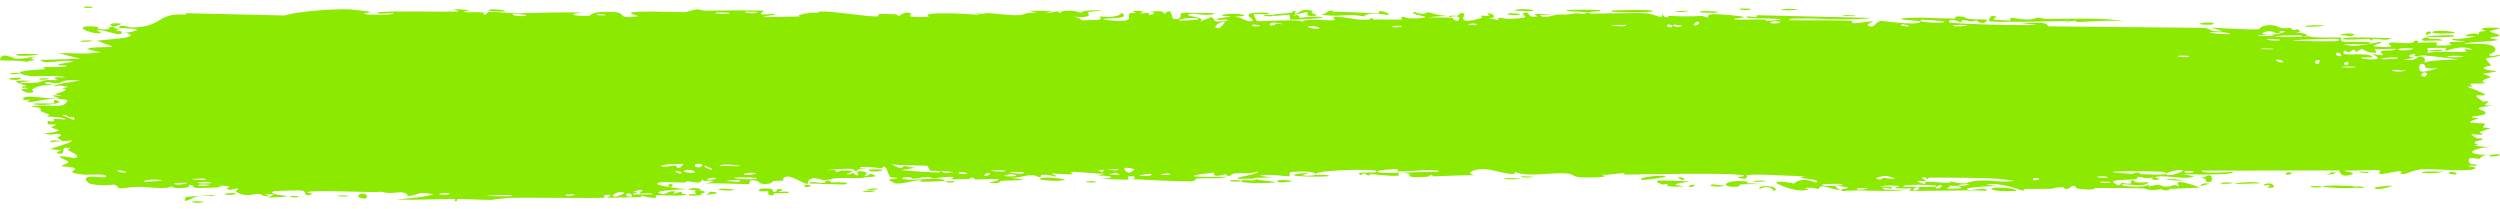 <?xml version="1.0" encoding="UTF-8"?> <svg xmlns="http://www.w3.org/2000/svg" width="191" height="16" viewBox="0 0 191 16" fill="none"><path d="M14.779 15.38C14.897 15.361 15.372 15.408 15.578 15.399C15.345 15.601 14.352 15.449 14.779 15.38ZM35.887 0.769C35.716 0.818 35.545 0.868 35.374 0.918C35.86 0.95 36.512 0.914 36.962 0.961C37.036 0.969 36.845 1.113 37.019 1.119C37.193 1.126 37.16 0.929 37.413 0.908C37.697 0.885 38.999 1.022 39.45 1.019C41.137 1.005 42.837 0.893 44.527 0.975C42.783 1.12 44.541 1.269 45.029 1.205C45.137 1.191 45.12 0.825 46.87 0.917C47.983 0.976 46.955 1.499 48.811 1.237C47.384 0.871 48.788 0.896 49.907 0.884C50.099 0.882 51.657 0.937 52.345 0.921C52.581 0.915 52.939 0.723 53.252 0.718C53.467 0.715 53.629 0.82 53.948 0.815C55.436 0.791 56.899 0.783 58.389 0.818C57.518 1.311 59.072 1.028 59.142 1.052C59.497 1.185 57.892 1.223 58.527 1.307C59.414 1.292 60.302 1.277 61.189 1.261C60.461 1.201 62.153 0.847 62.465 1.008C62.328 0.572 66.51 1.387 67.146 1.241C67.279 1.21 66.411 0.995 68.424 1.094C68.642 1.105 68.56 1.236 68.674 1.224C68.743 1.216 69.157 0.799 69.599 1.03C69.76 1.114 68.728 1.388 70.994 1.278C70.091 0.853 74.136 1.048 74.88 1.154C74.731 1.097 74.582 1.04 74.434 0.983C75.169 1.137 75.302 0.993 75.468 1C76.135 1.032 77.053 1.178 77.675 1.164C78.403 1.149 78.406 0.885 79.254 0.988C79.053 0.929 78.851 0.871 78.65 0.813C79.236 0.827 79.822 0.841 80.408 0.855C79.051 1.205 80.701 0.871 80.81 0.864C80.983 0.851 80.734 0.994 81.024 0.977C81.054 0.974 81.011 0.839 81.457 0.824C82.391 0.793 82.244 0.962 82.636 0.96C82.671 0.959 82.546 0.838 83.223 0.809C85.375 0.718 83.212 0.902 83.13 0.919C83.021 0.941 83.759 1.449 81.931 1.269C82.545 1.326 82.607 1.551 82.676 1.556C82.737 1.561 83.8 1.529 83.859 1.521C84.382 1.445 83.922 1.292 84.024 1.264C84.107 1.242 85.388 1.442 85.689 0.98C86.302 1.406 85.336 1.367 84.308 1.433C84.158 1.52 85.287 1.605 85.346 1.605C86.802 1.604 85.996 1.254 86.314 1.03C86.482 0.913 87.075 1.151 86.527 0.837C87.849 0.804 87.047 0.986 87.133 1.013C87.261 1.053 87.724 0.963 87.782 0.975C87.867 0.992 87.571 1.101 87.906 1.14C87.962 1.145 88.502 0.958 87.806 0.869C88.736 0.895 88.659 0.736 88.975 1.057C89.615 0.449 89.439 1.417 89.692 1.451C90.362 1.541 90.168 1.063 90.203 1.04C90.447 0.89 92.303 1.055 92.763 0.986C92.582 1.33 91.291 0.989 91.003 1.056C90.041 1.278 92.359 1.228 91.66 1.661C91.953 1.542 92.246 1.423 92.539 1.304C93.076 1.582 92.314 1.703 93.759 1.602C93.996 1.362 92.737 1.64 92.99 1.451C93.139 1.34 93.977 1.316 93.993 1.258C94.01 1.187 93.252 1.271 93.372 1.162C93.632 0.929 96.395 1.151 94.292 1.279C94.878 1.275 95.181 1.739 95.689 1.595C96.018 1.501 94.168 0.859 96.944 0.977C97.003 1.196 95.834 1.041 95.804 1.058C95.761 1.082 95.973 1.577 96.009 1.602C96.139 1.682 98.974 1.417 99.573 1.666C99.336 1.38 101.715 1.615 101.974 1.528C102.043 1.504 101.785 1.328 101.859 1.31C102.319 1.199 103.564 1.512 104.141 1.52C104.787 1.53 104.705 1.378 104.742 1.379C105.026 1.387 104.799 1.49 104.973 1.489C105.235 1.489 107.039 1.51 107.13 1.488C107.157 1.482 106.862 1.309 107.255 1.276C107.323 1.27 107.28 1.475 108.445 1.387C109.848 1.28 107.471 1.132 108.054 0.917C108.955 1.223 108.926 0.92 109.17 0.944C109.255 0.952 109.884 1.21 110.568 1.194C110.077 1.235 109.587 1.277 109.096 1.319C109.578 1.364 110.515 1.308 110.913 1.359C111.107 1.384 110.947 1.596 111.368 1.59C111.458 1.588 111.812 1.072 110.709 1.303C110.621 1.119 111.146 1.239 111.389 1.187C111.426 1.179 111.572 0.872 111.883 1.063C111.957 1.11 111.144 2.007 113.242 1.357C113.309 1.337 113.074 1.224 113.14 1.201C113.185 1.185 113.721 1.231 113.78 1.215C113.841 1.198 113.582 1.075 113.654 1.051C114.023 0.926 114.508 1.413 113.746 1.376C114.001 1.436 114.256 1.496 114.51 1.556C114.238 1.19 114.91 1.453 115.262 1.442C117.519 1.37 116.008 1.131 116.396 1.008C117.02 0.81 116.543 1.437 117.47 1.248C117.555 1.231 116.435 0.965 118.622 1.115C118.3 1.125 117.977 1.136 117.654 1.146C117.84 1.501 118.82 1.122 118.895 1.117C119.754 1.068 119.173 1.196 120.448 1.013C120.562 0.997 120.81 1.084 121.054 1.041C122.063 0.861 119.722 0.932 119.658 0.788C119.627 0.718 122.145 0.735 122.232 0.769C122.599 0.917 121.09 0.834 121.378 1.018C121.483 1.083 125.072 0.949 125.792 1.021C126.623 1.104 126.997 1.585 127.002 1.044C127.237 1.575 127.444 1.213 127.55 1.216C128.835 1.266 128.837 1.271 129.939 1.22C130.182 1.209 130.388 1.37 130.474 1.343C130.524 1.326 130.43 1.154 130.676 1.101C131.017 1.028 133.065 1.206 133.217 1.301C133.369 1.396 132.352 1.342 132.534 1.498C133.271 1.514 133.977 1.476 134.718 1.492C135.026 1.499 134.868 1.609 135.001 1.611C135.057 1.612 136.12 1.516 136.075 1.476C135.97 1.382 132.687 1.445 133.552 1.253C133.718 1.216 134.308 1.468 134.214 1.162C137.147 1.231 140.08 1.301 143.013 1.37C141.327 1.6 139.431 1.395 137.666 1.416C137.424 1.419 136.606 1.389 136.706 1.544C138.207 1.584 140.073 1.504 141.514 1.605C141.56 1.608 141.391 1.747 141.563 1.769C141.886 1.811 142.938 1.586 143.115 1.644C143.145 1.658 142.546 1.841 142.728 1.958C143.195 2.258 143.314 1.594 143.716 1.602C144.026 1.608 146.113 1.929 146.633 1.726C147.186 1.51 145.095 1.601 145.249 1.424C146.664 1.247 148.096 1.436 149.433 1.414C149.457 1.414 149.252 1.275 149.55 1.256C150.069 1.222 150.206 1.419 150.458 1.45C150.731 1.483 151.694 1.455 151.823 1.527C151.839 1.536 151.644 1.731 151.614 1.736C151.195 1.817 151.046 1.564 151.008 1.561C150.864 1.551 150.723 1.648 150.592 1.642C150.377 1.633 150.258 1.543 149.974 1.535C149.777 1.529 149.967 1.701 149.778 1.693C149.708 1.69 148.959 1.297 148.889 1.698C148.868 1.824 154.992 1.987 155.604 1.886C155.079 1.838 154.554 1.789 154.029 1.741C155.095 1.858 156.376 1.538 156.467 2.012C160.421 2.051 164.375 2.09 168.33 2.128C169.036 2.169 168.648 2.473 169.81 2.385C169.51 2.288 169.21 2.191 168.909 2.094C169.505 2.162 172.143 2.295 172.57 2.232C172.625 2.224 172.702 1.948 173.361 1.924C173.946 1.903 174.04 2.11 174.353 2.149C174.615 2.182 174.91 2.128 174.988 2.139C175.048 2.148 175.072 2.275 175.216 2.297C175.67 2.365 175.302 2.009 175.753 2.418C175.643 2.433 175.533 2.449 175.423 2.464C175.971 2.523 176.72 2.709 175.913 2.8C175.774 2.816 175.893 2.694 175.79 2.694C171.735 2.717 174.973 2.954 176.394 2.765C176.759 2.946 178.804 2.835 178.872 2.871C178.966 2.923 178.616 3.067 179.075 3.192C179.172 3.219 181.906 3.117 180.921 3.358C180.718 3.408 179.407 3.355 179.091 3.363C179.835 3.746 181.578 3.196 181.774 3.211C182.564 3.27 180.255 3.543 182.036 3.588C183.406 3.622 182.12 3.366 182.647 3.256C182.943 3.195 184.493 3.477 184.451 3.112C184.983 3.073 184.671 3.266 184.737 3.28C184.801 3.292 185.847 3.183 186.187 3.26C186.228 3.27 186.099 3.46 186.141 3.475C186.224 3.502 187.233 3.464 187.273 3.448C187.299 3.436 187.059 3.27 187.157 3.23C187.273 3.183 188.244 3.222 188.297 3.175C188.373 3.103 187.174 3.15 187.374 2.964C187.926 3.011 188.826 2.887 189.191 2.737C189.102 2.78 188.566 2.786 188.38 2.771C188.468 2.499 189.618 2.502 189.225 2.718C189.474 2.602 189.304 2.541 189.445 2.431C189.481 2.404 189.837 2.398 189.905 2.351C189.914 2.341 189.548 2.239 189.621 2.183C189.754 2.083 190.83 2.106 190.919 2.132C191.167 2.206 190.289 2.296 190.215 2.411C190.205 2.429 190.952 2.654 190.963 2.674C191.007 2.887 190.176 2.734 190.271 2.926C190.476 2.966 190.682 3.007 190.887 3.048C190.095 3.242 188.628 3.142 188.25 3.363C189.425 3.298 190.655 3.305 190.653 3.804C190.652 4.014 190.145 4.137 190.164 4.19C190.239 4.381 190.943 4.174 190.969 4.184C190.99 4.195 191 4.207 191 4.218C191 4.218 191 4.218 191 4.218C191 4.33 189.997 4.41 189.947 4.461C189.862 4.552 190.309 4.925 190.308 5.008C190.292 5.024 189.578 5.113 189.819 5.257C190.063 5.402 190.688 5.406 190.71 5.421C190.83 5.508 189.736 5.587 189.703 5.639C189.686 5.665 190.273 5.824 190.29 5.87C190.305 5.916 189.859 6.017 189.683 6.162C189.552 6.27 189.934 6.353 189.866 6.37C189.818 6.381 188.785 6.38 188.734 6.399C188.659 6.427 188.901 6.556 188.865 6.588C188.815 6.635 188.482 6.588 188.525 6.636C188.558 6.671 189.852 7.116 189.843 7.235C189.828 7.438 188.458 6.972 189.733 7.772C189.742 7.777 190.052 7.72 190.061 7.725C190.252 7.872 189.258 8.099 190.474 8.059C188.211 8.315 190.193 8.364 189.858 8.706C189.728 8.837 188.851 8.891 188.847 8.911C188.932 9.077 189.212 8.948 189.307 9.03C189.359 9.075 188.574 9.252 188.751 9.366C188.842 9.425 189.675 9.404 189.71 9.415C190.04 9.524 189.635 9.64 189.708 9.717C189.756 9.769 190.258 9.773 190.272 9.782C190.293 9.802 189.61 10.01 189.468 10.084C189.36 10.14 189.766 10.229 189.69 10.253C189.236 10.4 188.269 10.025 189.201 10.551C189.257 10.583 189.61 10.57 189.62 10.576C189.838 10.725 189.189 10.738 189.073 10.86C188.874 11.07 189.806 10.953 189.031 11.101C189.613 11.238 189.937 11.233 190.618 11.194C188.732 11.301 188.067 11.845 190.16 11.832C189.494 11.823 189.568 12.13 189.37 12.135C189.246 12.138 188.281 11.833 188.723 12.518C188.779 12.604 189.365 12.495 189.182 12.67C187.774 12.625 189.152 12.782 189.153 12.805C189.135 13.208 185.696 12.878 185.105 12.924C184.419 12.977 183.81 13.295 183.661 13.296C183.171 13.296 183.577 13.134 183.468 13.075C183.357 13.016 181.962 13.325 181.893 13.308C181.622 13.24 181.897 13.049 181.869 13.039C181.534 12.922 179.661 13.072 179.137 13.027C179.153 13.151 180.206 13.161 179.549 13.361C178.783 13.593 178.74 13.046 178.719 13.022C175.213 13.027 171.706 13.032 168.2 13.037C168.244 13.328 170.536 13.109 170.588 13.147C170.894 13.374 167.022 13.37 166.547 13.267C166.907 13.33 167.268 13.393 167.629 13.456C167.013 13.79 165.649 13.356 164.758 13.503C164.47 13.551 165.023 13.68 165.011 13.689C164.688 13.819 164.168 13.719 164.557 13.544C163.767 13.712 163.882 13.527 163.276 13.513C163.245 13.513 163.505 13.648 163.025 13.704C162.8 13.73 161.602 13.73 161.441 13.848C161.375 13.898 161.983 14.422 162.058 13.971C163.362 14.191 162.475 13.766 162.982 13.776C163.059 13.778 162.88 14.03 164.156 13.912C163.913 14.365 162.444 14.026 162.192 14.081C161.673 14.194 163.813 14.428 164.206 14.075C164.022 14.429 164.357 14.122 164.834 14.137C165.356 14.153 165.129 14.258 165.411 14.259C166.184 14.261 165.864 14.011 166.501 14.237C165.88 13.539 167.591 14.145 168.09 14.327C167.278 14.363 166.467 14.398 165.656 14.434C165.702 14.47 165.748 14.507 165.795 14.543C165.581 14.538 165.367 14.533 165.154 14.528C165.188 14.493 165.222 14.458 165.256 14.422C164.154 14.651 163.885 14.394 163.795 14.391C162.638 14.362 161.302 14.364 160.133 14.363C159.957 14.363 160.078 14.591 158.799 14.412C158.391 14.355 158.776 14.178 158.313 14.205C157.735 14.687 157.746 14.302 157.574 14.302C157.08 14.302 156.779 14.421 156.733 14.422C156.123 14.441 155.23 14.421 154.56 14.439C154.548 14.441 154.896 14.589 154.461 14.545C154.308 14.53 152.938 13.897 151.74 14.103C152.051 14.146 152.363 14.188 152.675 14.231C152.308 14.171 149.741 14.331 150.369 14.5C150.753 14.604 151.693 14.196 151.796 14.588C150.942 14.471 146.223 14.646 145.856 14.555C145.805 14.542 146.117 14.415 146.047 14.399C145.993 14.386 144.912 14.416 144.768 14.368C144.683 14.338 145.161 14.261 145.122 14.215C145.088 14.182 143.738 14.127 143.661 14.287C143.992 14.223 144.924 14.279 144.436 14.413C144.373 14.43 144.047 14.327 143.971 14.348C143.262 14.544 145.379 14.497 145.707 14.498C144.377 14.702 142.32 14.462 140.779 14.595C140.157 14.462 141.702 14.392 140.998 14.281C139.536 14.053 140.609 14.465 140.564 14.482C140.201 14.616 138.964 13.898 138.964 14.444C138.434 14.362 138.605 14.293 137.858 14.365C137.956 14.403 138.054 14.441 138.153 14.478C137.323 14.795 135.566 13.996 135.697 13.935C136.051 13.772 136.966 14.027 137.044 14.021C137.16 14.011 137.48 13.457 138.746 13.953C139.264 13.581 136.739 13.702 137.888 13.448C137.112 13.49 133.921 13.231 133.461 13.394C133.406 13.416 133.662 13.786 132.873 13.598C132.499 13.508 133.402 13.504 133.23 13.419C132.703 13.16 125.535 13.326 124.173 13.339C124.085 13.34 124.117 13.225 124.03 13.226C123.763 13.229 122.791 13.401 122.313 13.348C123.303 13.56 121.381 13.577 120.893 13.554C120.151 13.518 120.197 13.316 119.876 13.273C118.641 13.107 116.727 13.587 115.768 13.138C115.82 13.584 114.108 12.919 113.329 12.915C112.719 12.912 111.834 13.207 112.657 13.387C111.604 13.367 110.495 13.45 109.507 13.477C109.344 13.481 109.569 13.35 109.29 13.361C109.265 13.363 109.23 13.493 108.991 13.506C107.016 13.619 107.977 13.344 107.607 13.263C107.4 13.218 107.248 13.196 107.136 13.188C108.287 13.163 109.615 13.112 109.97 13.109C109.667 12.823 107.418 13.164 106.76 13.087C106.737 13.084 106.817 12.927 106.793 12.926C106.793 12.926 106.792 12.926 106.792 12.926C106.545 12.914 104.973 12.972 105.297 13.159C105.384 13.209 106.107 13.209 106.965 13.192C106.733 13.227 106.906 13.403 106.866 13.411C106.368 13.498 105.151 13.326 104.719 13.303C104.62 13.298 104.627 13.411 104.611 13.411C104.218 13.385 104.38 13.063 103.977 13.395C103.265 12.994 105.31 13.336 105.166 13.075C105.055 12.874 100.514 12.982 100.527 13.298C100.512 13.264 100.449 13.222 100.321 13.175C100.037 13.069 98.773 13.102 98.555 13.16C98.518 13.171 98.533 13.479 98.487 13.481C98.373 13.488 96.828 13.248 96.251 13.429C96.563 13.472 96.874 13.515 97.186 13.558C95.304 13.561 95.595 13.652 96.222 13.744C96.253 13.745 96.284 13.757 96.314 13.758C96.8 13.826 97.423 13.891 97.432 13.915C97.468 14.008 94.275 14.059 94.889 13.774C94.975 13.735 96.452 13.862 95.721 13.659C95.593 13.623 94.644 13.681 94.594 13.659C94.261 13.51 96.332 13.312 96.079 13.101C95.576 13.302 94.931 13.196 94.355 13.248C94.092 13.271 94.028 13.425 93.995 13.428C93.512 13.468 93.783 13.307 93.622 13.311C93.535 13.314 92.582 13.657 92.762 13.184C89.621 13.532 91.893 13.532 93.82 13.505C93.211 13.678 92.017 13.594 91.482 13.634C91.29 13.649 91.403 13.807 91.079 13.838C90.411 13.903 87.221 13.722 86.389 13.679C86.9 13.623 86.751 13.451 86.357 13.463C85.963 13.475 86.294 13.705 86.217 13.729C86.134 13.755 84.286 13.647 83.978 13.676C85.37 13.593 85.056 13.421 83.875 13.403C84.046 13.354 84.216 13.305 84.387 13.255C83.695 13.325 82.24 13.063 81.839 13.141C81.776 13.153 82.002 13.298 81.967 13.305C81.616 13.366 80.422 13.219 80.366 13.268C80.319 13.309 80.828 13.43 80.639 13.49C80.6 13.502 80.109 13.307 79.625 13.355C79.445 13.373 79.554 13.509 79.508 13.517C79.132 13.583 79.354 13.353 78.665 13.39C78.161 13.417 77.785 13.642 77.088 13.567C79.377 13.854 77.453 13.734 76.496 13.821C76.342 13.835 76.474 14.083 75.557 13.962C77.508 13.514 75.001 13.725 74.488 13.72C74.46 13.719 74.451 13.555 74.199 13.553C74.178 13.553 74.208 13.663 73.975 13.672C71.758 13.752 73.175 13.627 72.754 13.518C72.575 13.472 71.497 13.628 71.207 13.632C71.14 13.632 71.171 13.517 70.912 13.522C70.455 13.53 70.046 13.652 69.744 13.662C69.709 13.662 69.708 13.481 69.136 13.54C68.975 13.556 68.795 13.621 69.023 13.673C69.78 13.844 71.216 13.548 72.072 13.719C72.853 13.874 70.392 13.889 70.264 13.89C70.217 13.89 70.698 13.8 70.209 13.783C69.792 13.768 69.03 14.08 68.409 14.012C68.361 14.007 67.865 13.742 67.888 13.727C67.909 13.715 68.671 13.658 68.56 13.581C68.547 13.572 68.063 13.574 67.999 13.517C67.922 13.447 67.713 12.765 67.609 12.748C67.344 12.706 67.517 12.861 67.345 12.851C66.977 12.828 65.699 12.626 65.658 12.862C65.869 12.876 66.08 12.89 66.291 12.905C65.117 12.929 65.617 13.03 65.451 13.074C65.272 13.122 65.322 12.914 64.926 12.894C64.84 12.89 63.184 12.934 63.214 13.021C64.13 12.882 63.79 13.139 63.832 13.143C63.993 13.16 64.198 13.016 64.413 13.019C65.927 13.041 64.4 13.269 64.758 13.328C64.881 13.347 65.126 13.224 65.178 13.23C65.348 13.251 65.351 13.412 65.464 13.399C65.728 13.369 65.419 13.141 65.44 13.129C65.676 12.986 66.601 13.164 66.025 13.412C66.371 13.501 66.412 13.2 66.686 13.32C67.231 13.559 66.414 13.498 66.193 13.537C65.4 13.68 65.164 13.564 64.041 13.604C63.637 13.618 63.158 13.764 62.97 13.773C62.852 13.777 61.736 13.268 61.703 14.066C61.27 13.988 60.589 13.463 60.142 13.487C59.741 13.509 59.868 13.791 59.831 13.802C59.773 13.819 59.288 13.797 59.124 13.837C58.932 13.884 59.028 13.991 58.723 14.035C57.963 14.144 57.983 13.856 57.905 13.838C56.999 13.621 57.396 14.031 57.195 14.064C57.008 14.094 54.385 13.936 53.833 14.04C54.058 13.982 54.282 13.925 54.507 13.867C54.105 13.687 53.679 13.98 53.671 13.658C53.59 14.178 52.76 13.831 52.511 13.844C52.412 13.849 52.42 13.938 52.297 13.942C51.817 13.957 50.734 13.887 50.473 13.932C49.347 14.125 52.228 14.447 52.454 14.466C52 14.461 49.432 14.577 50.612 14.827C50.795 14.866 51.118 14.633 51.221 14.624C51.915 14.564 51.369 14.773 51.423 14.792C51.516 14.824 51.972 14.623 52.093 14.647C52.133 14.655 51.874 14.843 52.536 14.847C52.211 15.03 50.351 14.881 50.107 14.924C50.02 14.94 50.565 15.331 48.973 14.951C48.992 14.987 49.01 15.023 49.029 15.06C48.142 15.075 47.256 15.09 46.37 15.105C46.466 15.021 46.964 14.853 46.337 14.889C45.976 14.909 46.243 15.095 46.21 15.101C45.886 15.152 40.156 15.09 39.045 15.111C38.667 15.118 37.614 15.268 37.534 15.27C37.054 15.285 35.354 15.188 35.014 15.209C34.803 15.223 35.004 15.378 34.815 15.371C34.639 15.364 34.821 15.213 34.769 15.207C34.336 15.153 31.049 15.35 30.269 15.208C30.746 15.251 33.126 14.95 33.078 14.844C33.068 14.829 32.49 14.715 32.37 14.77C32.173 14.64 31.496 15.037 31.128 14.959C31.086 14.95 31.25 14.727 30.593 14.687C30.367 14.673 29.774 14.847 29.178 14.652C28.314 14.746 23.773 14.457 23.462 14.696C23.452 14.709 24.092 14.791 23.66 14.889C23.085 15.02 23.601 14.58 22.932 14.543C22.831 14.537 20.969 14.581 20.908 14.608C20.344 14.855 21.971 14.955 21.948 14.984C21.892 15.056 20.54 15.1 20.485 15.083C20.432 15.065 21.535 14.738 20.21 14.862C20.362 14.901 20.513 14.94 20.665 14.979C20.042 15.055 19.983 14.829 19.832 14.815C19.362 14.772 18.855 15.115 18.103 14.691C17.904 14.578 18.234 14.453 18.209 14.436C17.97 14.285 17.666 14.69 17.306 14.388C17.279 14.365 18.115 14.184 16.654 14.184C16.755 14.213 16.855 14.242 16.956 14.271C16.75 14.335 15.271 14.374 15.072 14.358C14.49 14.314 14.997 14.106 14.413 14.13C14.788 14.416 13.011 14.453 13.113 14.207C12.865 14.516 11.356 14.278 10.646 14.271C10.198 14.266 9.285 14.401 9.143 14.385C8.97 14.366 9.022 14.155 8.709 14.108C8.62 14.095 7.689 14.249 6.871 14.032C6.713 13.99 6.38 13.633 6.674 13.544C7.179 13.391 8.132 13.678 8.12 13.468C8.106 13.242 6.821 13.376 6.476 13.347C4.879 13.211 5.801 12.971 5.76 12.898C5.654 12.722 4.782 12.727 4.745 12.711C4.594 12.641 5.212 12.501 5.222 12.394C5.233 12.254 4.392 12.001 4.583 11.953C4.857 11.886 5.629 12.097 5.678 12.087C6.316 11.951 5.442 11.627 5.201 11.468C5.128 11.419 5.419 11.339 5.359 11.324C4.434 11.106 5.164 11.779 4.549 11.734C4.001 11.694 4.706 11.482 4.685 11.47C4.658 11.457 4.003 11.445 3.9 11.37C3.849 11.332 5.554 10.918 5.482 10.733C4.939 10.774 4.395 10.815 3.851 10.855C3.808 10.614 4.591 10.792 4.672 10.767C4.834 10.717 4.38 10.594 4.4 10.518C4.41 10.469 4.943 10.295 4.462 10.224C4.296 10.199 3.949 10.369 3.346 10.195C5.444 9.974 3.99 9.838 3.928 9.752C3.868 9.667 4.869 9.465 3.654 9.5C3.601 9.03 3.68 9.352 4.025 9.269C4.448 9.167 3.47 9.012 5.017 9.13C4.929 8.909 3.686 8.925 3.62 8.907C3.563 8.891 3.84 8.783 3.741 8.746C2.576 8.32 3.376 8.515 3.039 8.242C3.009 8.218 1.907 8.117 2.746 8.078C4.273 8.006 4.912 8.318 5.168 7.65C4.039 7.36 2.67 7.791 2.326 7.798C1.8 7.809 2.345 7.673 2.28 7.635C2.258 7.622 1.805 7.633 1.799 7.623C1.476 7.113 3.815 7.614 4.552 7.526C4.355 7.449 4.157 7.373 3.96 7.297C4.228 7.294 4.495 7.291 4.763 7.288C3.487 7.134 4.718 7.229 5.037 6.817C5.108 6.724 4.27 6.883 5.226 6.626C4.521 6.566 4.746 6.482 4.107 6.598C4.123 6.433 5.56 6.246 6.127 6.161C4.125 5.976 5.267 6.582 3.536 6.261C3.215 6.466 4.041 6.426 3.974 6.46C3.732 6.581 3.165 6.388 2.481 6.814C2.37 6.884 2.841 7.099 2.144 7.089C2.067 7.087 1.623 6.904 1.629 6.89C1.688 6.746 2.127 6.8 2.145 6.74C2.162 6.683 1.672 6.717 1.67 6.702C1.655 6.521 2.08 6.633 2.018 6.576C1.885 6.453 0.121 6.065 2.423 6.179C0.511 6.383 2.178 6.378 2.923 6.3C3.113 6.28 3.161 6.172 3.431 6.135C3.779 6.086 4.187 6.138 4.367 6.118C4.561 6.097 3.46 5.842 5.052 5.918C4.242 5.664 2.811 5.935 2.015 5.757C0.409 5.397 3.134 5.32 3.418 5.285C3.494 5.276 3.24 5.13 3.291 5.121C3.373 5.108 4.92 5.175 5.072 5.054C5.224 4.934 4.506 5.06 4.458 4.935C4.426 4.85 6.291 4.7 5.281 4.642C4.585 4.603 3.302 4.942 3.086 4.577C4.11 4.547 5.133 4.517 6.157 4.487C5.597 4.348 5.037 4.209 4.476 4.07C5.625 4.026 6.619 4.183 7.71 3.984C5.088 3.539 8.561 3.629 8.599 3.575C8.612 3.543 7.58 3.181 7.414 3.115C8.329 2.976 11.108 2.909 9.482 2.463C9.777 2.563 10.492 2.315 10.482 2.296C10.391 2.099 8.833 2.227 9.087 2.049C9.382 1.842 9.794 2.122 10.248 2.1C12.573 1.983 11.935 0.955 14.267 1.118C14.221 1.081 14.175 1.044 14.128 1.008C16.663 1.066 19.198 1.124 21.733 1.183C22.724 0.868 25.364 0.677 26.66 0.712C26.921 0.719 28.203 0.884 28.3 0.912C28.479 0.968 27.494 0.989 27.939 1.093C28.033 1.114 30.203 1.183 30.047 1.008C29.804 0.987 29.043 1.076 28.919 1.034C28.044 0.739 34.733 0.975 35.065 0.856C34.917 0.799 34.768 0.742 34.62 0.685C35.042 0.713 35.465 0.741 35.887 0.769ZM16.49 14.882C16.237 15.059 15.602 14.926 15.227 14.976C14.709 15.045 13.828 15.724 14.207 15.043C14.968 14.99 15.729 14.936 16.49 14.882ZM27.615 15.145C27.104 15.05 27.5 14.67 27.919 14.828C27.965 14.846 28.305 15.272 27.615 15.145ZM22.264 14.964C22.285 14.96 22.726 14.97 22.742 14.976C23.137 15.128 21.808 15.097 22.264 14.964ZM48.113 14.77C47.55 14.786 47.958 15.131 48.307 14.989C48.329 14.98 48.15 14.769 48.113 14.77ZM47.713 14.76C47.276 14.451 46.396 15.078 47.096 15.015C47.163 15.008 47.733 14.775 47.713 14.76ZM25.795 14.994C25.853 14.875 26.379 14.932 26.604 14.961C26.598 15.069 26.016 14.981 25.795 14.994ZM39.144 14.961C39.166 14.868 37.337 14.873 37.212 14.996C37.501 14.944 39.123 15.045 39.144 14.961ZM43.837 14.83C43.791 14.814 43.159 14.838 43.177 14.921C43.486 15.028 44.046 14.903 43.837 14.83ZM53.165 14.835C53.199 14.815 52.726 14.291 53.847 14.636C54.012 14.686 53.424 14.823 53.483 14.842C53.605 14.879 53.702 14.896 53.78 14.899C53.257 14.942 52.715 14.962 52.662 14.931C52.416 14.781 53.15 14.844 53.165 14.835ZM58.062 14.445C58.169 14.36 58.857 14.406 59.013 14.441C59.04 14.447 58.923 14.672 59.233 14.655C59.481 14.641 59.11 14.411 59.594 14.448C60.083 14.485 59.43 14.649 59.472 14.661C59.53 14.676 60.286 14.573 60.263 14.706C60.245 14.805 59.435 14.738 59.234 14.759C58.977 14.787 59.289 14.951 58.86 14.916C58.59 14.894 58.739 14.604 58.683 14.589C58.635 14.577 57.692 14.744 58.063 14.446C58.063 14.446 58.062 14.446 58.062 14.445ZM53.921 14.886C53.882 14.896 53.836 14.901 53.78 14.899C53.827 14.895 53.874 14.89 53.921 14.886ZM17.965 14.755C18.23 14.844 17.443 14.959 17.145 14.842C17.139 14.747 17.923 14.741 17.965 14.755ZM54.406 14.65C55.182 14.722 54.611 14.822 53.921 14.886C54.14 14.831 54.145 14.625 54.406 14.65ZM32.37 14.77C32.403 14.792 32.424 14.826 32.426 14.881C32.34 14.821 32.333 14.788 32.37 14.77ZM34.181 14.869C34.802 14.7 33.541 14.707 33.548 14.828C33.552 14.874 34.156 14.876 34.181 14.869ZM48.834 14.786C48.777 14.77 49.659 14.26 48.379 14.642C49.062 14.702 48.341 14.758 48.352 14.803C48.38 14.931 49.528 14.807 49.782 14.863C49.981 14.633 49.021 14.84 48.835 14.786C48.835 14.786 48.834 14.786 48.834 14.786ZM66.887 14.569C66.732 14.704 66.238 14.66 65.905 14.652C66.061 14.518 66.554 14.561 66.887 14.569ZM154.039 14.588C151.757 14.713 151.461 14.165 153.549 14.381C153.59 14.386 154.177 14.533 154.039 14.588ZM134.454 14.446C134.239 14.208 134.95 14.169 135.417 14.268C135.523 14.29 135.914 14.532 135.468 14.579C135.482 14.29 134.791 14.179 134.454 14.446ZM54.844 14.497C55.07 14.338 55.766 14.451 56.133 14.475C55.909 14.606 55.168 14.546 54.844 14.497ZM146.54 14.303C146.299 14.284 146.137 14.492 146.178 14.509C146.364 14.589 146.814 14.421 146.54 14.303ZM52.599 14.472C52.567 14.377 53.488 14.285 53.552 14.521C53.355 14.504 52.621 14.532 52.599 14.472ZM66.259 14.498C66.116 14.449 66.857 14.363 67.081 14.411C67.063 14.512 66.353 14.529 66.259 14.498ZM142.667 14.373C142.452 14.355 141.914 14.35 141.854 14.434C141.78 14.539 142.569 14.503 142.667 14.373ZM182.745 14.192C182.772 14.229 181.939 14.501 181.568 14.433C180.865 14.301 182.716 14.165 182.745 14.192ZM148.817 14.195C149.496 14.393 148.742 14.202 148.771 14.41C149.229 14.417 150.366 14.428 149.584 14.223C149.432 14.183 149.03 14.209 148.817 14.195ZM148.19 14.126C148.117 14.193 147.628 14.406 148.051 14.39C148.247 14.383 148.562 14.147 148.19 14.126ZM177.581 14.284C176.973 14.1 179.763 14.199 179.844 14.231C179.886 14.248 179.914 14.264 179.93 14.278C180.032 14.22 180.559 14.209 180.62 14.357C180.462 14.344 180.031 14.357 179.981 14.341C179.959 14.334 179.943 14.328 179.932 14.321C179.746 14.449 177.698 14.319 177.581 14.284ZM172.957 14.095C173.654 13.823 173.777 14.285 173.717 14.3C172.958 14.489 173.453 14.148 173.43 14.132C173.377 14.106 172.838 14.264 172.959 14.095C172.958 14.095 172.958 14.095 172.957 14.095ZM176.633 14.208C176.662 14.202 177.247 14.217 177.271 14.224C177.75 14.379 176.095 14.339 176.633 14.208ZM61.753 14.122C62.172 14.168 61.761 14.338 61.483 14.277C61.46 14.271 61.383 14.082 61.753 14.122ZM147.856 14.172C147.759 14.139 145.275 14.018 145.424 14.275C145.635 14.245 148.458 14.377 147.856 14.172ZM129.296 14.109C129.734 14.111 129.256 14.353 129.022 14.263C128.936 14.23 129.185 14.109 129.296 14.109ZM51.356 14.252C50.902 14.385 50.996 13.939 51.39 14.092C51.405 14.098 51.374 14.247 51.356 14.252ZM132.795 14.249C131.284 14.395 131.642 13.628 133.605 13.887C133.544 13.921 133.483 13.955 133.421 13.989C135.688 14.105 133.576 14.043 133.021 14.086C132.81 14.103 132.987 14.231 132.796 14.249C132.795 14.249 132.795 14.249 132.795 14.249ZM126.993 14.095C125.538 13.55 128.315 13.905 129.111 13.834C128.339 14.059 127.334 14.025 128.701 14.255C126.702 14.3 127.534 14.083 127.455 14.065C127.36 14.044 127.055 14.118 126.993 14.095ZM130.829 14.091C130.913 14.075 131.547 14.186 131.775 14.168C131.456 14.354 130.271 14.199 130.829 14.091ZM168.109 14.221C168.161 14.075 168.291 13.968 168.791 14.022C168.637 14.096 168.318 14.159 168.109 14.221ZM16.009 14.115C15.665 14.104 14.979 14.05 15.19 14.203C15.213 14.216 16.008 14.201 16.009 14.115ZM140.642 14.054C140.569 14.036 138.675 14.024 139.329 14.184C139.527 14.233 141.25 14.212 140.642 14.054ZM150.449 14.072C150.291 14.07 149.647 14.098 149.633 14.132C149.59 14.252 150.38 14.186 150.449 14.072ZM14.272 13.966C14.227 13.95 13.175 13.977 13.291 14.048C13.51 14.182 14.428 14.018 14.272 13.966ZM63.276 13.781C63.364 13.775 63.481 13.934 63.511 13.935C63.583 13.938 65.192 13.877 64.577 14.08C64.475 14.114 62.159 14.036 61.858 14.016C61.741 13.799 62.73 14.005 62.971 13.983C63.014 13.979 63.041 13.797 63.276 13.782C63.276 13.781 63.276 13.781 63.276 13.781ZM170.714 14.067C170.785 13.929 172.676 13.838 172.655 14.005C172.008 14.026 171.361 14.046 170.714 14.067ZM169.752 14.044C169.349 13.947 170.294 13.914 170.573 13.957C170.576 14.05 169.811 14.059 169.752 14.044ZM146.861 13.556C146.671 13.589 147.256 13.791 147.125 13.83C147.041 13.855 146.616 13.779 146.481 13.842C146.442 13.862 146.876 14.052 147.001 14.043C147.179 14.033 147.006 13.883 147.201 13.882C147.846 13.879 148.417 13.986 149.022 13.983C149.077 13.982 148.653 13.877 149.119 13.879C149.191 13.879 149.623 14.036 150.181 14.012C151.411 13.526 152.315 14.004 153.876 13.828C153.817 13.783 152.649 13.66 152.581 13.655C151.275 13.575 148.937 13.567 147.57 13.566C147.219 13.565 147.39 13.668 147.238 13.672C147.119 13.675 147.261 13.484 146.861 13.556ZM16.192 14.01C16.028 13.819 15.453 13.94 15.085 13.93C15.214 14.101 15.833 13.967 16.192 14.01ZM161.258 13.897C161.074 13.904 160.503 13.847 160.455 13.904C160.395 13.979 161.219 14.026 161.258 13.897ZM72.351 13.835C72.368 13.829 72.812 13.84 72.829 13.846C73.225 13.998 71.895 13.967 72.351 13.835ZM82.957 13.871C83.293 13.848 83.632 13.788 83.745 13.943C83.531 13.919 82.918 13.979 82.957 13.871ZM97.59 13.867C97.52 13.665 98.532 13.796 98.723 13.814C98.653 13.903 97.641 14.012 97.59 13.867ZM168.036 13.587C168.655 13.599 168.524 13.292 168.917 13.431C168.981 13.454 169.188 14.092 168.508 13.853C168.386 13.81 168.864 13.659 168.036 13.587ZM133.925 13.893C134.083 13.76 134.574 13.799 134.907 13.81C134.832 13.909 134.162 13.884 133.925 13.893ZM12.373 13.813C12.083 13.624 10.742 13.764 11.074 13.889C11.121 13.905 12.185 13.806 12.373 13.813ZM56.417 13.887C56.969 13.738 55.826 13.692 55.466 13.838C55.629 13.828 56.38 13.897 56.417 13.887ZM94.075 13.757C94.101 13.751 94.686 13.765 94.712 13.773C95.192 13.928 93.537 13.888 94.075 13.757ZM79.469 13.626C79.68 13.504 81.065 13.602 81.376 13.725C81.077 13.904 79.207 13.779 79.469 13.626ZM165.49 13.674C165.931 13.667 166.35 13.705 166.756 13.758C166.67 13.861 165.537 13.751 165.49 13.674ZM96.222 13.744C96.253 13.745 96.284 13.757 96.314 13.758C96.282 13.754 96.252 13.748 96.222 13.744ZM155.611 13.601C155.241 13.561 155.318 13.749 155.341 13.755C155.619 13.816 156.03 13.647 155.611 13.601ZM15.77 13.729C15.642 13.559 15.019 13.691 14.662 13.651C14.765 13.785 15.481 13.747 15.77 13.729ZM125.435 13.746C124.97 13.561 126.861 13.347 127.259 13.466C127.289 13.58 125.503 13.771 125.435 13.746ZM54.704 13.632C54.667 13.498 53.873 13.659 54.042 13.722C54.149 13.762 54.727 13.714 54.704 13.632ZM128.21 13.544C128.388 13.503 128.802 13.634 128.656 13.715C128.469 13.818 128.164 13.555 128.21 13.544ZM144.148 13.437C144.071 13.416 143.026 13.553 143.458 13.689C143.757 13.784 143.805 13.591 143.875 13.59C143.954 13.591 145.631 13.827 144.148 13.437ZM114.845 13.63C115.239 13.578 115.716 13.638 116.128 13.634C115.96 13.717 115.013 13.739 114.845 13.63ZM57.766 13.596C57.67 13.542 55.063 13.509 56.544 13.675C56.63 13.685 58.057 13.759 57.766 13.596ZM168.036 13.587C167.958 13.585 167.868 13.579 167.763 13.566C167.867 13.571 167.957 13.58 168.036 13.587ZM161.009 13.566C161.152 13.469 160.434 13.443 160.222 13.495C160.157 13.614 160.99 13.58 161.009 13.566ZM116.16 13.499C116.397 13.443 116.829 13.502 117.123 13.496C117.073 13.586 116.262 13.591 116.16 13.499ZM99.471 13.397C99.943 13.451 100.523 13.426 100.532 13.316C100.542 13.333 100.565 13.351 100.603 13.37C100.641 13.388 101.147 13.336 101.367 13.374C102.682 13.598 96.289 13.506 99.994 13.194C99.82 13.262 99.645 13.329 99.471 13.397ZM77.594 13.366C77.326 13.232 76.576 13.4 76.771 13.453C76.907 13.489 77.862 13.501 77.594 13.366ZM87.901 13.286C87.821 13.262 87.089 13.357 87.07 13.427C87.491 13.502 88.266 13.398 87.901 13.286ZM75.535 13.209C75.367 13.188 75.153 13.405 75.172 13.415C75.343 13.494 75.818 13.329 75.535 13.209ZM166.754 13.002C166.504 12.94 165.707 13.097 165.533 13.241C165.501 13.213 165.414 13.177 165.254 13.133C165.255 13.133 165.255 13.133 165.256 13.133C165.04 13.076 158.595 13.012 162.918 13.288C163.054 13.297 162.869 13.168 163.419 13.191C163.456 13.193 163.474 13.298 163.586 13.303C163.845 13.314 165.223 13.38 165.5 13.296C165.502 13.315 165.52 13.333 165.558 13.35C165.898 13.502 166.948 13.05 166.754 13.002ZM89.353 13.267C89.206 13.228 88.739 13.265 88.691 13.358C88.922 13.403 89.695 13.358 89.353 13.267ZM57.685 13.216C57.385 13.14 56.624 13.282 56.854 13.358C56.995 13.404 58.031 13.303 57.685 13.216ZM84.68 13.316C86.402 13.426 85.091 13.308 85.355 13.172C85.13 13.22 84.905 13.268 84.68 13.316ZM174.724 13.353C174.449 13.322 174.772 13.054 175.074 13.199C175.169 13.245 174.877 13.37 174.724 13.353ZM187.123 13.27C186.888 13.032 188.033 13.172 187.587 13.335C187.566 13.34 187.139 13.279 187.123 13.27ZM178.459 13.173C178.272 13.335 178.151 13.354 177.626 13.314C178.403 13.268 177.682 13.125 178.459 13.173ZM100.527 13.298C100.53 13.305 100.533 13.31 100.532 13.316C100.529 13.31 100.528 13.304 100.527 13.298ZM73.916 13.251C73.701 13.114 73.097 13.124 73.277 13.262C73.294 13.274 73.828 13.352 73.916 13.251ZM165.533 13.241C165.562 13.265 165.547 13.281 165.5 13.296C165.497 13.277 165.51 13.26 165.533 13.241ZM77.16 13.139C77.138 13.241 78.058 13.281 78.095 13.269C78.623 13.092 77.54 13.133 77.16 13.139ZM51.606 13.072C51.558 13.083 51.864 13.347 52.051 13.243C52.197 13.163 51.783 13.031 51.606 13.072ZM180.242 13.107C180.533 13.107 180.943 13.107 181.018 13.232C180.823 13.213 180.235 13.199 180.242 13.107ZM186.674 13.098C186.33 13.245 185.544 13.245 185.042 13.22C185.033 13.026 186.351 13.143 186.674 13.098ZM167.544 13.075C167.52 13.067 166.79 13.009 166.89 13.139C167.035 13.329 167.75 13.145 167.544 13.075ZM53.023 13.212C53.35 13.123 52.599 12.848 52.254 13.06C52.077 13.169 52.968 13.227 53.023 13.212ZM72.03 13.071C71.599 13.146 72.667 13.28 72.816 13.144C72.618 13.133 72.183 13.044 72.03 13.071ZM86.69 12.934C85.333 12.542 86.072 13.257 86.313 13.194C86.347 13.185 86.724 12.943 86.69 12.934ZM9.004 13.03C8.812 13.084 9.528 13.281 9.621 13.152C9.678 13.07 9.127 12.995 9.004 13.03ZM107.136 13.188C107.079 13.19 107.022 13.191 106.965 13.192C107.008 13.186 107.063 13.184 107.136 13.188ZM68.119 12.546C69.075 13.1 68.974 12.673 69.057 12.676C69.237 12.682 69.654 12.831 69.992 12.807C69.605 12.869 69.217 12.931 68.83 12.993C69.136 13.033 71.794 13.237 71.85 13.147C71.93 13.02 71.093 13.059 71.069 13.048C71.034 13.032 70.903 12.677 70.826 12.664C70.698 12.642 68.475 12.635 68.119 12.546ZM83.851 12.995C84.069 13.037 84.131 13.178 84.233 13.144C84.267 13.133 84.273 12.999 84.391 12.964C84.211 12.974 84.031 12.985 83.851 12.995ZM66.407 13.044C66.137 12.88 67.35 12.942 67.389 12.96C67.596 13.072 66.628 13.178 66.407 13.044ZM76.701 13.02C76.657 13.01 75.725 12.959 75.733 13.05C75.979 13.119 77.225 13.14 76.701 13.02ZM84.537 12.955C84.864 12.97 85.483 13.106 85.412 12.904C85.411 12.904 85.411 12.904 85.41 12.904C85.119 12.921 84.828 12.938 84.537 12.955ZM54.141 12.786C53.535 12.464 53.822 12.87 54.359 12.974C54.522 12.83 54.241 12.838 54.141 12.786ZM52.2 12.546C52.031 12.488 50.292 12.551 50.558 12.721C50.652 12.782 51.652 12.629 51.698 12.641C51.768 12.658 51.449 12.847 51.982 12.809C51.951 12.745 52.258 12.565 52.2 12.546ZM53.639 12.579C53.036 12.335 52.901 12.786 53.354 12.787C53.531 12.788 53.725 12.615 53.639 12.579ZM56.101 12.618C55.884 12.575 55.307 12.513 54.908 12.663C55.441 12.676 55.974 12.688 56.507 12.701C56.568 12.616 56.291 12.656 56.1 12.618C56.1 12.618 56.101 12.618 56.101 12.618ZM190.296 11.941C189.817 11.813 190.921 11.764 190.967 11.796C191.106 11.9 190.51 11.998 190.296 11.941ZM5.263 8.93C5.13 8.879 5.043 8.711 4.75 8.799C5.045 8.923 5.339 9.047 5.634 9.171C5.863 8.887 5.409 8.986 5.263 8.93ZM4.138 7.893C4.18 7.886 3.952 7.449 4.49 7.741C4.853 7.938 2.878 8.129 2.521 7.936C2.915 7.846 3.78 7.949 4.138 7.893ZM0.678 6.003C0.655 5.968 1.406 5.917 1.493 5.942C1.949 6.071 0.801 6.19 0.678 6.003ZM3.072 6.086C2.72 6.002 3.5 5.947 3.732 5.996C3.755 6.077 3.127 6.099 3.072 6.086ZM185.447 5.618C185.066 5.322 184.725 5.96 185.311 5.832C185.339 5.826 185.463 5.633 185.447 5.618ZM1.412 5.563C1.764 5.647 0.984 5.702 0.752 5.653C0.73 5.572 1.358 5.55 1.412 5.563ZM185.179 4.912C184.673 4.698 184.851 5.415 184.914 5.444C185.174 5.558 186.067 5.276 186.25 5.206C184.913 5.314 185.417 5.012 185.179 4.912ZM182.846 5.342C182.376 5.418 183.576 5.565 183.804 5.365C183.571 5.374 182.979 5.32 182.846 5.342ZM179.997 5.112C179.745 5.087 178.995 5.025 178.869 5.138C179.144 5.117 179.891 5.228 179.997 5.112ZM179.426 4.774C179.032 4.621 178.937 5.067 179.392 4.935C179.41 4.929 179.441 4.783 179.426 4.774ZM177.209 4.613C176.95 4.436 176.655 4.868 177.074 4.88C177.199 4.882 177.236 4.634 177.209 4.613ZM184.545 4.141C184.175 4.065 183.698 4.374 184.489 4.408C184.211 4.455 183.933 4.503 183.655 4.55C184.691 4.724 184.615 4.294 184.913 4.312C185.328 4.337 185.296 4.691 185.212 4.803C185.553 4.586 187.001 4.582 187.838 4.541C187.102 4.45 185.909 4.292 185.183 4.234C184.976 4.217 184.775 4.315 184.598 4.304C184.315 4.286 184.566 4.146 184.547 4.141C184.546 4.141 184.546 4.141 184.545 4.141ZM174.295 4.607C173.534 4.406 174.015 4.84 174.445 4.762C174.463 4.756 174.314 4.612 174.295 4.607ZM0.403 4.243C1.419 4.425 0.681 4.665 2.806 4.3C1.913 4.559 2.757 4.486 2.583 4.59C2.443 4.673 1.919 4.604 2.223 4.771C1.823 4.59 0.085 4.64 0.008 4.61C0.008 4.61 0.009 4.61 0.01 4.61C-0.037 4.593 0.079 4.186 0.403 4.243ZM179.994 3.977C179.74 3.45 179.641 4.286 179.142 3.85C178.478 4.484 180.976 3.85 181.278 4.385C178.566 4.323 183.071 4.916 181.177 4.114C182.737 4.405 181.688 4.015 181.929 3.913C182.187 3.804 183.069 3.922 183.024 3.726C183.024 3.726 183.023 3.726 183.023 3.726C182.483 3.74 181.943 3.753 181.404 3.767C181.932 4.19 180.829 4.064 180.455 3.719C180.301 3.805 180.148 3.891 179.994 3.977ZM183.048 4.374C182.995 4.365 181.821 4.424 181.897 4.509C182.054 4.563 183.72 4.498 183.048 4.374ZM188.214 4.282C187.793 4.281 187.141 4.198 186.911 4.358C187.333 4.359 187.985 4.441 188.214 4.282ZM166.512 4.252C165.975 4.383 167.629 4.421 167.151 4.266C167.127 4.259 166.539 4.245 166.512 4.252ZM178.772 4.057C178.226 3.896 178.484 4.408 178.889 4.274C178.912 4.267 178.797 4.064 178.772 4.057ZM1.227 4.181C1.263 4.056 2.737 4.144 2.999 4.143C2.85 4.259 1.185 4.325 1.227 4.181ZM188.956 3.812C188.117 3.361 186.979 3.882 186.854 3.871C186.73 3.859 186.925 3.662 186.897 3.656C186.832 3.645 185.511 3.662 185.447 3.676C185.401 3.686 185.64 3.964 185.367 4.051C185.899 3.893 188.315 3.992 188.441 3.961C188.538 3.937 187.806 3.646 188.954 3.812C188.955 3.812 188.955 3.812 188.956 3.812ZM186.543 3.81C186.873 3.926 185.947 3.941 185.723 3.898C185.225 3.802 186.5 3.796 186.543 3.81ZM184.316 3.703C184.21 3.677 183.256 3.653 183.175 3.783C183.627 3.951 184.556 3.764 184.316 3.703ZM173.699 3.721C173.451 3.737 172.769 3.638 172.73 3.751C172.978 3.734 173.66 3.834 173.699 3.721ZM6.256 3.194C5.845 3.099 6.798 3.061 7.077 3.106C7.092 3.182 6.291 3.202 6.256 3.194ZM178.679 2.975C178.533 2.941 175.539 3.027 175.119 3.08C175.53 3.165 178.497 3.172 178.631 3.13C178.671 3.117 178.698 2.981 178.679 2.975ZM185.153 2.923C185.428 2.757 185.607 2.956 185.641 2.959C185.981 2.984 186.684 2.947 186.53 3.107C185.931 3.042 184.607 3.254 185.153 2.923ZM173.486 2.967C172.469 3.029 174.422 3.204 174.166 3.03C174.149 3.02 173.591 2.961 173.486 2.967ZM179.014 2.927C179.238 2.792 182.232 2.908 182.713 2.908C182.282 3.157 181.935 2.968 181.357 2.981C181.201 2.984 181.243 3.088 181.226 3.088C180.956 3.093 181.158 2.973 180.991 2.972C180.886 2.971 178.698 3.116 179.014 2.927ZM185.31 2.808C185.477 2.712 187.347 2.672 187.422 2.697C187.985 2.886 185.455 2.841 185.31 2.808ZM178.739 2.706C179.061 2.418 180.548 2.611 179.53 2.755C179.433 2.768 179.022 2.643 178.739 2.706ZM173.594 2.692C173.544 2.684 172.485 2.626 172.466 2.718C172.619 2.754 174.164 2.786 173.594 2.692ZM174.144 2.382C174.118 2.384 174.367 2.561 173.87 2.539C173.828 2.536 173.751 2.338 173.127 2.41C173 2.425 172.804 2.557 172.818 2.565C173.468 2.877 175.427 2.279 174.144 2.382ZM185.344 2.647C185.243 2.563 185.486 2.313 185.705 2.44C185.799 2.494 185.624 2.644 185.344 2.647ZM170.234 2.612C170.85 2.461 168.916 2.432 168.818 2.471C168.88 2.565 170.173 2.627 170.234 2.612ZM7.22 2.028C7.22 2.028 7.219 2.028 7.219 2.028C7.737 2.062 7.416 2.188 7.44 2.192C8.544 2.376 8.251 2.091 8.424 2.058C8.794 1.985 8.734 2.331 9.359 2.188C8.327 2.4 9.266 2.311 9.295 2.434C9.411 2.937 7.921 2.199 7.407 2.304C7.335 2.319 7.864 2.479 7.681 2.525C7.083 2.673 5.232 1.897 7.22 2.028ZM185.874 2.418C186.115 2.27 187.938 2.413 187.455 2.535C187.377 2.554 185.521 2.633 185.874 2.418ZM100.693 2.2C101.131 2.072 100.115 1.922 99.927 2.021C99.834 2.071 100.5 2.256 100.693 2.2ZM93.571 1.653C93.05 1.679 92.502 2.212 93.149 2.129C93.218 2.12 93.631 1.727 93.571 1.653ZM127.766 1.927C127.223 1.737 127.255 2.09 127.654 2.085C127.795 2.084 127.784 1.933 127.766 1.927ZM107.013 1.973C106.958 1.96 106.33 1.983 106.353 2.064C106.585 2.113 107.365 2.057 107.013 1.973ZM127.939 1.877C127.617 1.94 128.172 2.196 128.566 1.946C128.365 1.967 127.972 1.87 127.939 1.877ZM177.616 1.924C177.346 2.069 176.582 2.026 176.143 2.051C176.096 1.862 177.302 1.958 177.616 1.924ZM95.782 1.867C95.289 2 96.345 2.109 96.248 1.933C96.235 1.924 95.801 1.862 95.782 1.867ZM145.31 1.857C144.951 1.97 146.089 2.121 145.776 1.923C145.761 1.915 145.329 1.851 145.31 1.857ZM150.278 1.922C150.006 1.884 148.847 1.896 149.298 2.006C149.368 2.022 150.258 2.025 150.278 1.922ZM8.454 1.922C8.308 1.729 9.158 1.775 9.28 1.809C9.328 1.823 8.646 2.174 8.454 1.922ZM124.235 1.897C123.953 1.921 123.224 1.875 123.095 1.976C123.439 1.955 124.327 2.099 124.235 1.897ZM98.03 1.867C97.6 1.656 96.867 1.677 97.048 1.952C97.858 1.933 96.948 1.705 98.03 1.867ZM129.751 1.65C129.525 1.634 129.353 1.898 129.378 1.91C129.623 2.029 129.975 1.753 129.751 1.65ZM112.82 1.867C112.807 1.755 112.084 1.806 112.181 1.878C112.212 1.903 112.831 1.959 112.82 1.867ZM168.144 1.86C167.812 1.757 168.824 1.657 169.124 1.777C169.269 1.95 168.186 1.872 168.144 1.86ZM136.008 1.716C136.041 1.549 134.911 1.644 135.356 1.782C135.468 1.817 135.996 1.772 136.008 1.716ZM146.83 1.516C146.071 1.715 149.255 1.857 148.419 1.608C148.359 1.591 146.896 1.499 146.83 1.516ZM152.03 1.64C151.899 1.618 151.964 1.057 152.506 1.273C152.577 1.301 152.244 1.45 152.302 1.484C152.336 1.503 153.514 1.582 153.568 1.569C153.626 1.554 153.558 1.374 153.617 1.354C153.683 1.331 154.408 1.489 154.788 1.491C155.503 1.494 155.58 1.344 155.639 1.344C155.809 1.343 156.097 1.449 156.443 1.449C158.189 1.448 160.859 1.321 162.243 1.639C161.011 1.511 159.838 1.646 158.612 1.688C158.971 1.375 156.809 1.929 158.074 1.568C157.491 1.646 152.459 1.709 152.031 1.64C152.031 1.64 152.03 1.64 152.03 1.64ZM91.516 1.496C91.836 1.304 90.194 1.347 90.055 1.569C90.272 1.6 91.476 1.517 91.516 1.496ZM99.089 1.028C99.242 0.995 99.386 0.62 100.186 0.81C100.186 0.81 100.187 0.81 100.188 0.81C100.422 0.865 100.155 0.957 100.198 0.989C100.214 1.003 100.943 1.189 100.337 1.219C99.414 1.265 100.25 0.94 99.758 0.936C99.698 0.936 98.766 1.139 98.82 1.183C98.826 1.189 99.106 1.146 99.152 1.164C99.327 1.234 99.242 1.351 99.267 1.357C99.347 1.371 100.821 1.171 101.035 1.346C101.105 1.402 98.686 1.531 98.592 1.502C98.532 1.484 98.558 1.159 98.496 1.127C98.464 1.111 97.491 1.233 97.365 1.203C97.329 1.194 97.3 1.185 97.28 1.177C97.427 1.278 96.546 1.27 96.573 1.157C96.588 1.112 97.195 1.138 97.216 1.146C97.226 1.149 97.234 1.154 97.242 1.157C97.117 1.034 99.169 1.04 98.726 0.858C99.321 0.758 98.642 1.125 99.089 1.028ZM101.95 0.827C101.888 0.862 101.827 0.896 101.765 0.93C102.807 0.846 104.009 1.011 105.209 1.01C105.514 1.009 105.164 0.8 105.563 0.858C105.883 0.903 106.236 1.097 106.063 1.14C106.02 1.151 105.369 1.025 105.043 1.038C104.081 1.076 104.324 1.256 104.268 1.26C104.206 1.266 103.6 1.139 103.27 1.145C102.438 1.16 102.059 1.27 100.923 1.126C101.578 1.008 101.219 0.751 101.95 0.827ZM140.782 1.209C140.822 1.096 141.504 1.196 141.751 1.18C141.712 1.293 141.03 1.193 140.782 1.209ZM39.188 1.063C38.978 1.248 40.548 1.294 40.134 1.14C40.043 1.105 39.385 1.064 39.188 1.063ZM46.239 1.175C46.449 1.124 45.603 0.991 45.605 1.134C45.606 1.18 46.212 1.182 46.239 1.175ZM115.416 1.01C115.456 1.004 116.034 1.045 116.052 1.054C116.434 1.251 114.533 1.137 115.416 1.01ZM54.81 0.947C54.078 1.069 56.281 1.121 55.608 0.967C55.574 0.959 54.845 0.941 54.81 0.947ZM57.872 0.913C57.696 0.92 56.917 0.86 56.907 0.916C56.891 1.007 57.783 1.07 57.872 0.913ZM129.903 0.951C129.819 0.742 130.846 0.9 131.203 0.874C131.288 1.083 130.26 0.925 129.903 0.951ZM123.419 0.797C127.75 0.633 126.795 1.078 123.162 0.899C123.156 0.765 123.146 0.807 123.419 0.797ZM128.965 0.822C128.808 0.956 128.316 0.916 127.983 0.905C128.043 0.812 128.725 0.846 128.965 0.822ZM37.319 0.776C37.591 0.607 38.793 0.815 38.58 0.885C38.53 0.9 37.219 0.869 37.319 0.776ZM115.779 0.831C115.678 0.628 116.979 0.711 117.078 0.756C117.48 0.937 115.885 0.786 115.779 0.831ZM136.05 0.772C136.28 0.613 136.932 0.695 137.351 0.697C137.16 0.833 136.406 0.775 136.05 0.772ZM133.022 0.648C133.048 0.642 133.633 0.656 133.659 0.663C134.139 0.819 132.484 0.779 133.022 0.648ZM6.502 0.501C6.521 0.496 6.964 0.506 6.98 0.512C7.375 0.665 6.045 0.634 6.502 0.501Z" fill="#8CE900"></path></svg> 